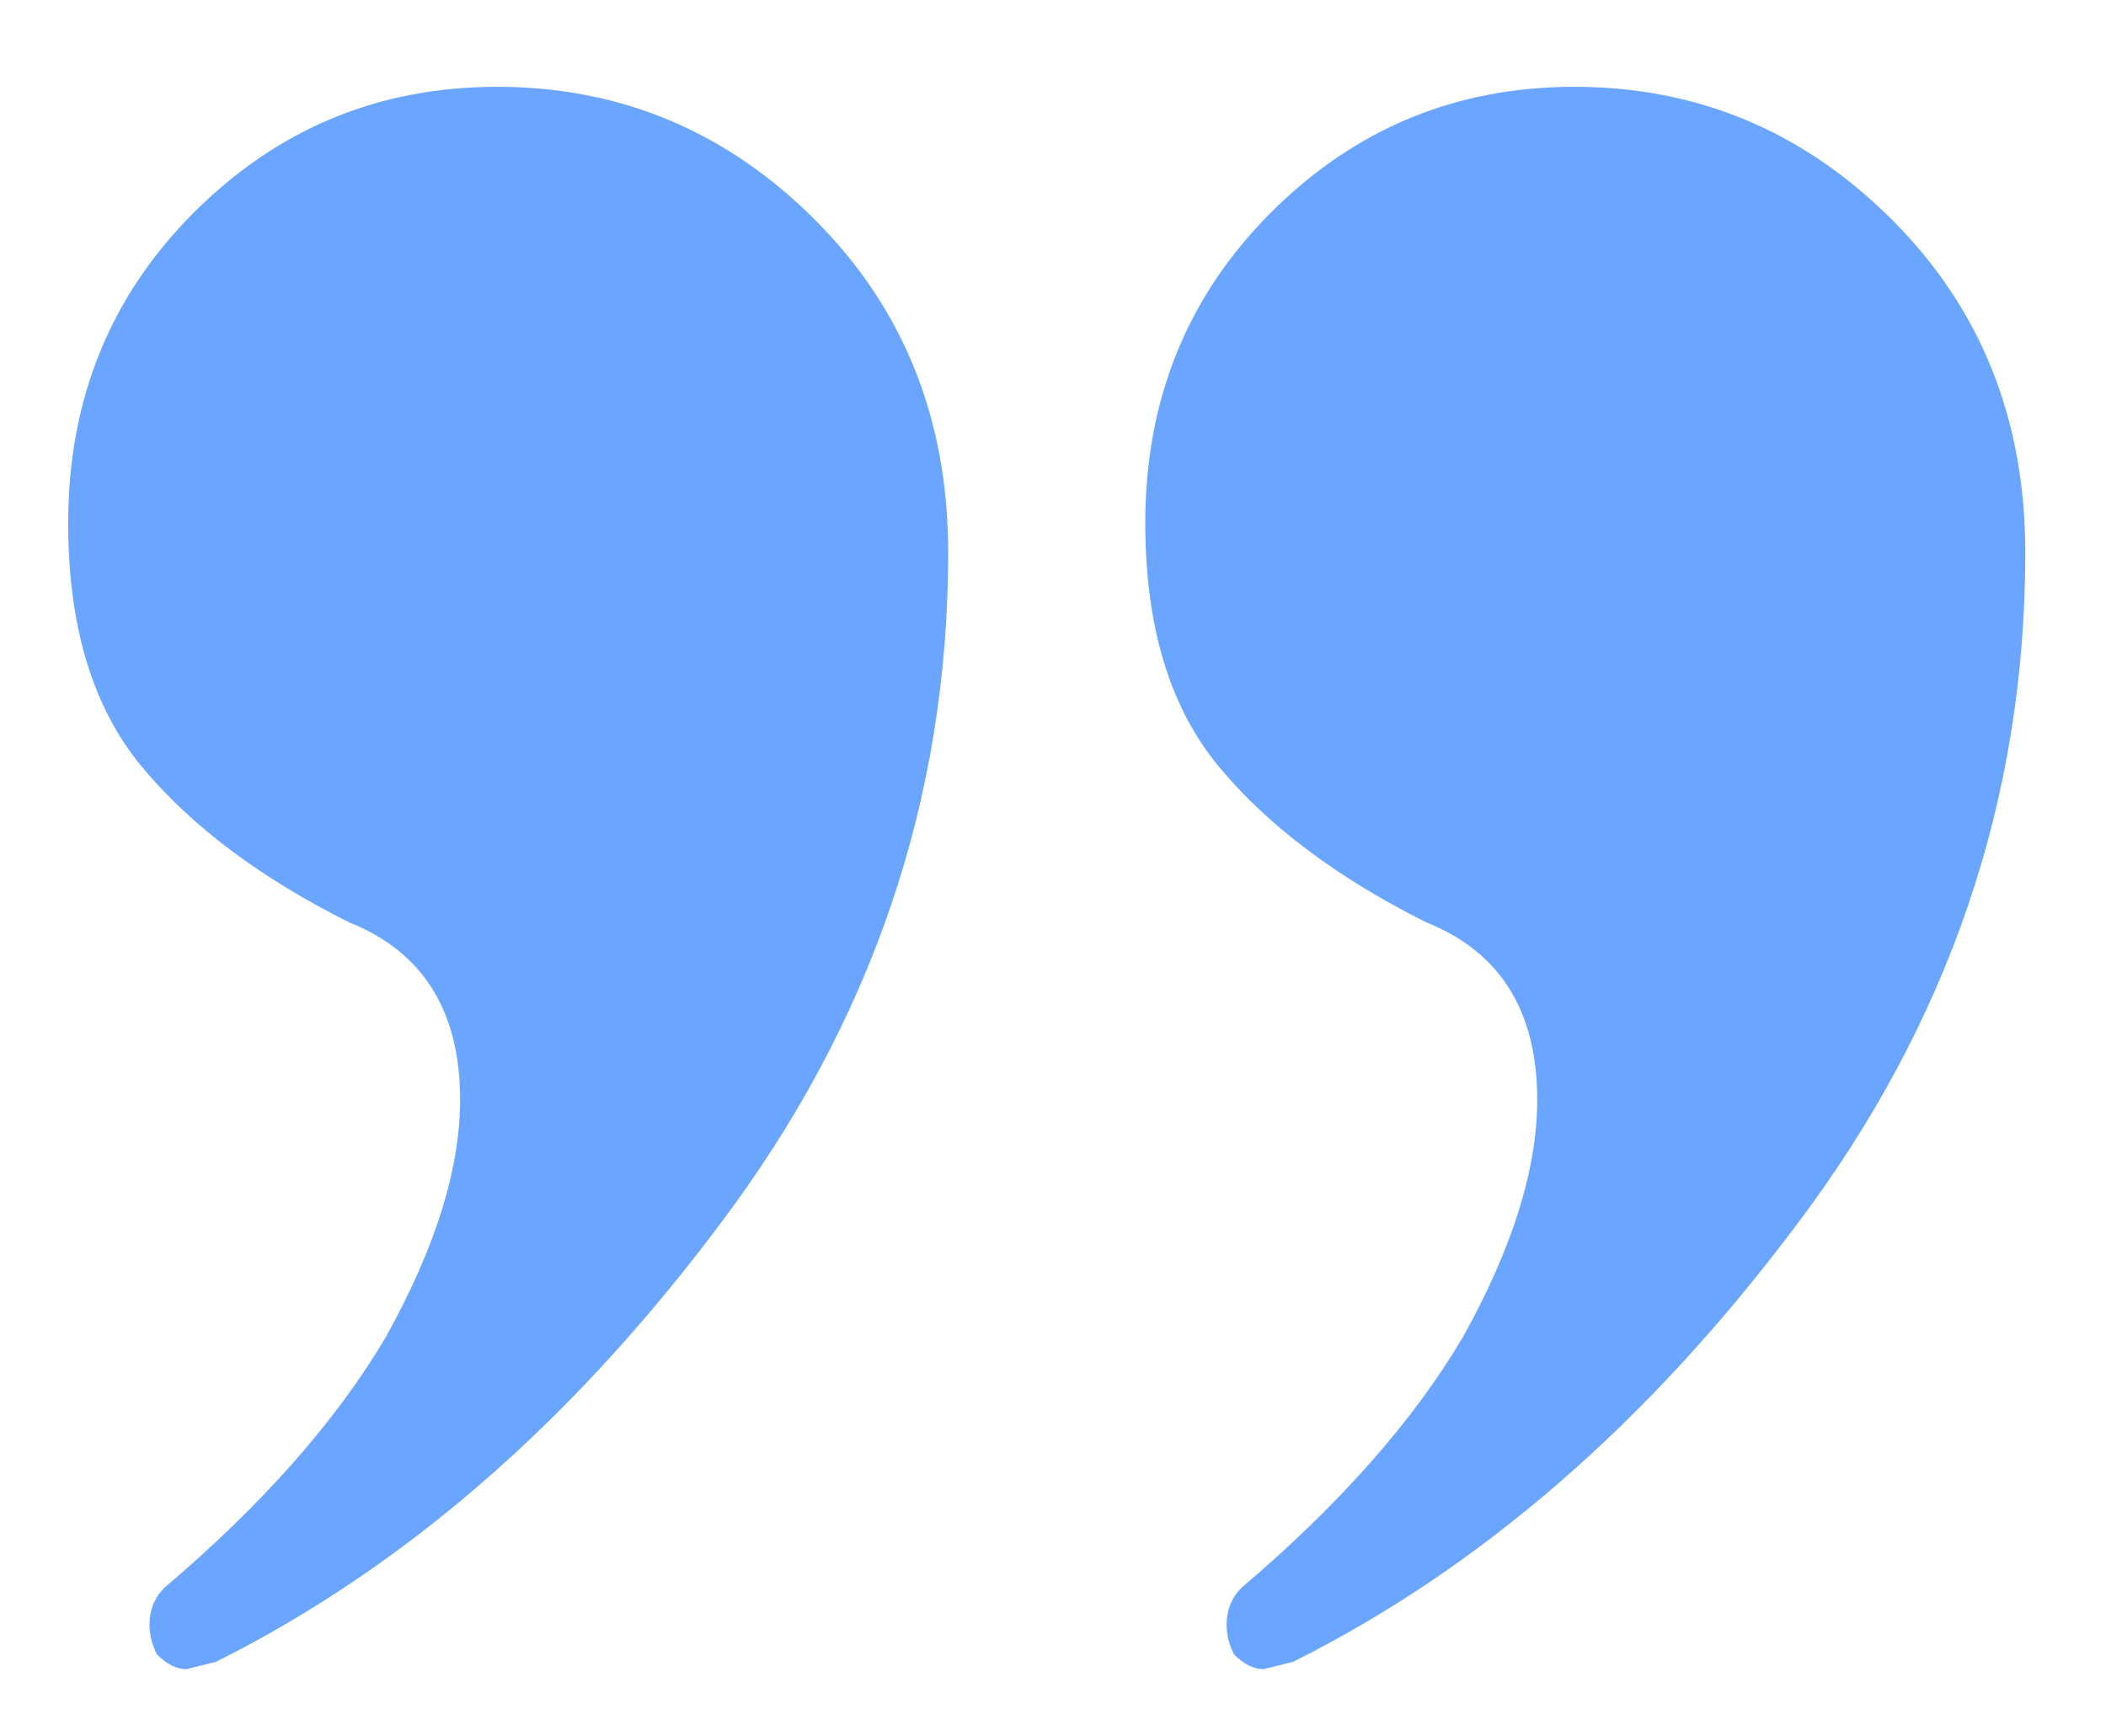 <svg width="131" height="108" viewBox="0 0 131 108" fill="none" xmlns="http://www.w3.org/2000/svg">
    <path d="M11.6 103.84C10.987 103.84 10.374 103.533 9.76 102.92C9.454 102.307 9.3 101.693 9.3 101.08C9.3 100.16 9.607 99.393 10.22 98.78C16.354 93.567 20.954 88.353 24.02 83.14C27.087 77.62 28.62 72.713 28.62 68.42C28.62 62.9 26.32 59.22 21.72 57.38C16.2 54.62 11.907 51.4 8.84 47.72C5.774 44.04 4.24 38.98 4.24 32.54C4.24 24.873 6.847 18.433 12.06 13.22C17.274 8.007 23.56 5.4 30.92 5.4C38.587 5.4 45.18 8.16 50.7 13.68C56.22 19.2 58.98 26.1 58.98 34.38C58.98 49.713 54.227 63.667 44.72 76.24C35.52 88.507 25.094 97.553 13.44 103.38L11.6 103.84Z" fill="#6AA5FF" />
    <path d="M78.6 103.84C77.987 103.84 77.374 103.533 76.76 102.92C76.454 102.307 76.3 101.693 76.3 101.08C76.3 100.16 76.607 99.393 77.22 98.78C83.354 93.567 87.954 88.353 91.02 83.14C94.087 77.62 95.62 72.713 95.62 68.42C95.62 62.9 93.32 59.22 88.72 57.38C83.2 54.62 78.907 51.4 75.84 47.72C72.774 44.04 71.24 38.98 71.24 32.54C71.24 24.873 73.847 18.433 79.06 13.22C84.274 8.007 90.56 5.4 97.92 5.4C105.587 5.4 112.18 8.16 117.7 13.68C123.22 19.2 125.98 26.1 125.98 34.38C125.98 49.713 121.227 63.667 111.72 76.24C102.52 88.507 92.094 97.553 80.44 103.38L78.6 103.84Z" fill="#6AA5FF" />
</svg>